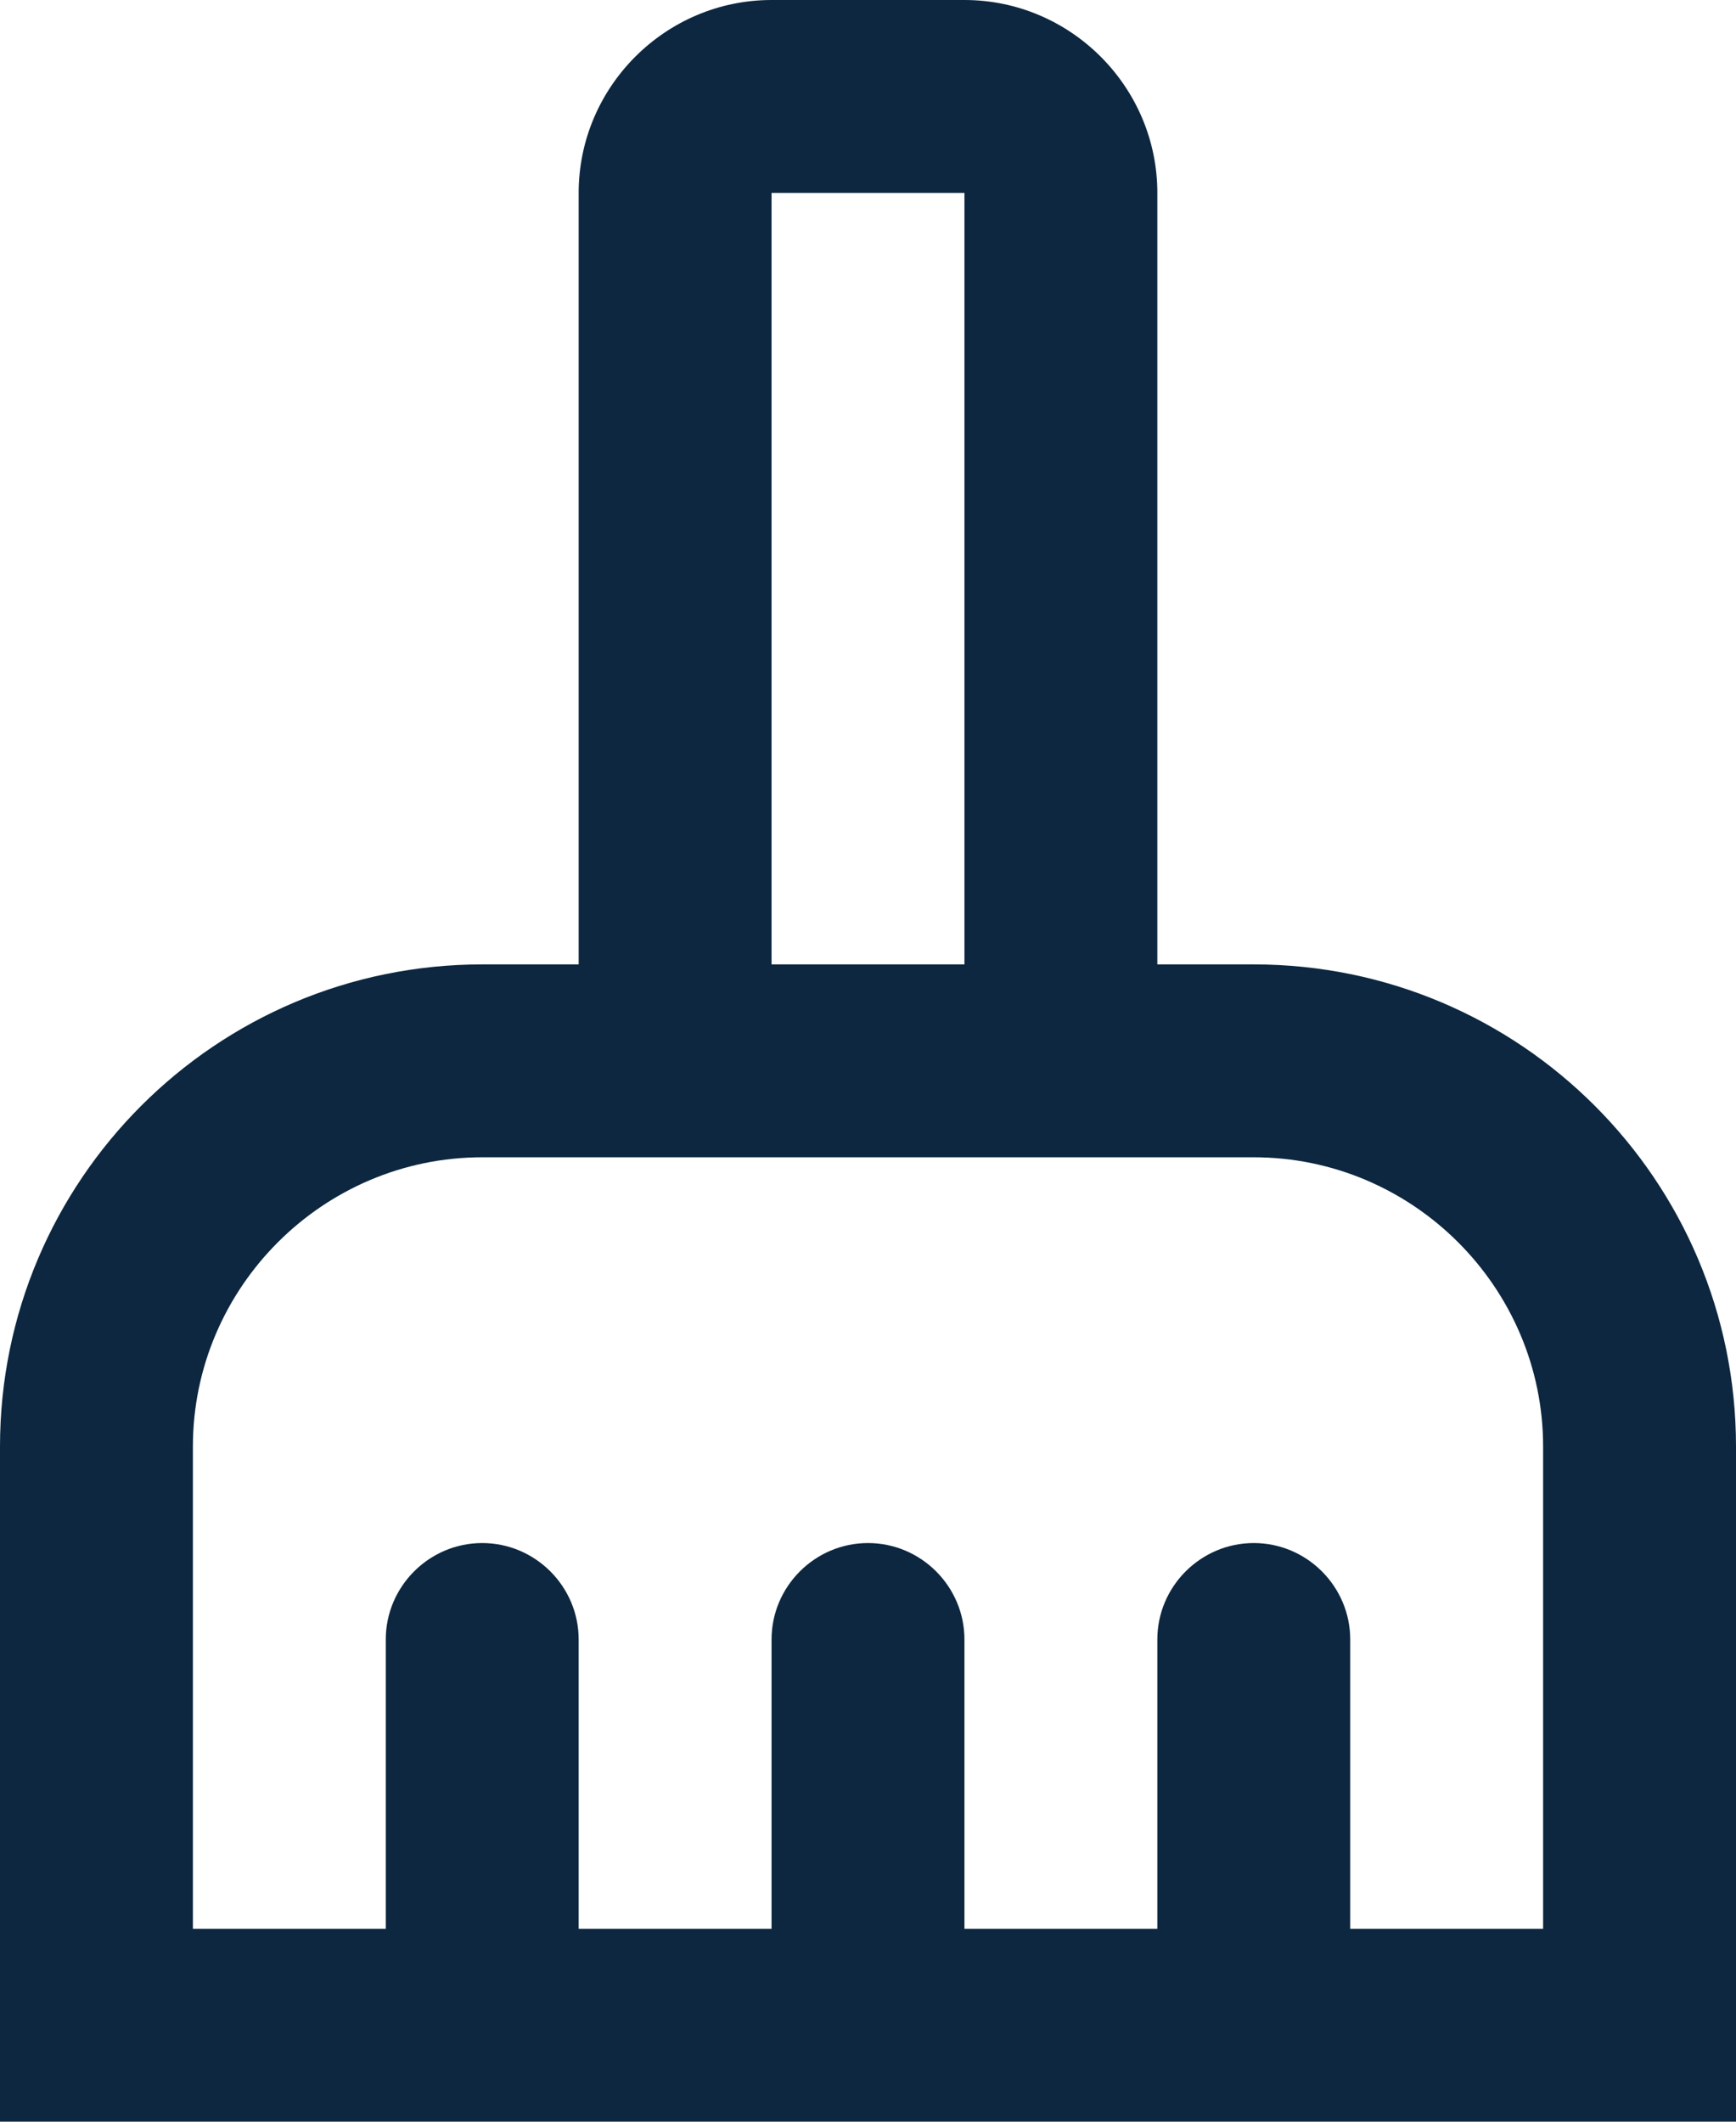 <?xml version="1.0" encoding="UTF-8"?> <svg xmlns="http://www.w3.org/2000/svg" width="18" height="22" viewBox="0 0 18 22" fill="none"> <path d="M13 10H12V2C12 0.9 11.1 0 10 0H8C6.9 0 6 0.9 6 2V10H5C2.24 10 0 12.24 0 15V22H18V15C18 12.24 15.76 10 13 10ZM8 2H10V10H8V2ZM16 20H14V17C14 16.45 13.55 16 13 16C12.45 16 12 16.45 12 17V20H10V17C10 16.45 9.55 16 9 16C8.45 16 8 16.45 8 17V20H6V17C6 16.45 5.55 16 5 16C4.45 16 4 16.45 4 17V20H2V15C2 13.35 3.35 12 5 12H13C14.65 12 16 13.35 16 15V20Z" fill="#0C273F"></path> </svg> 